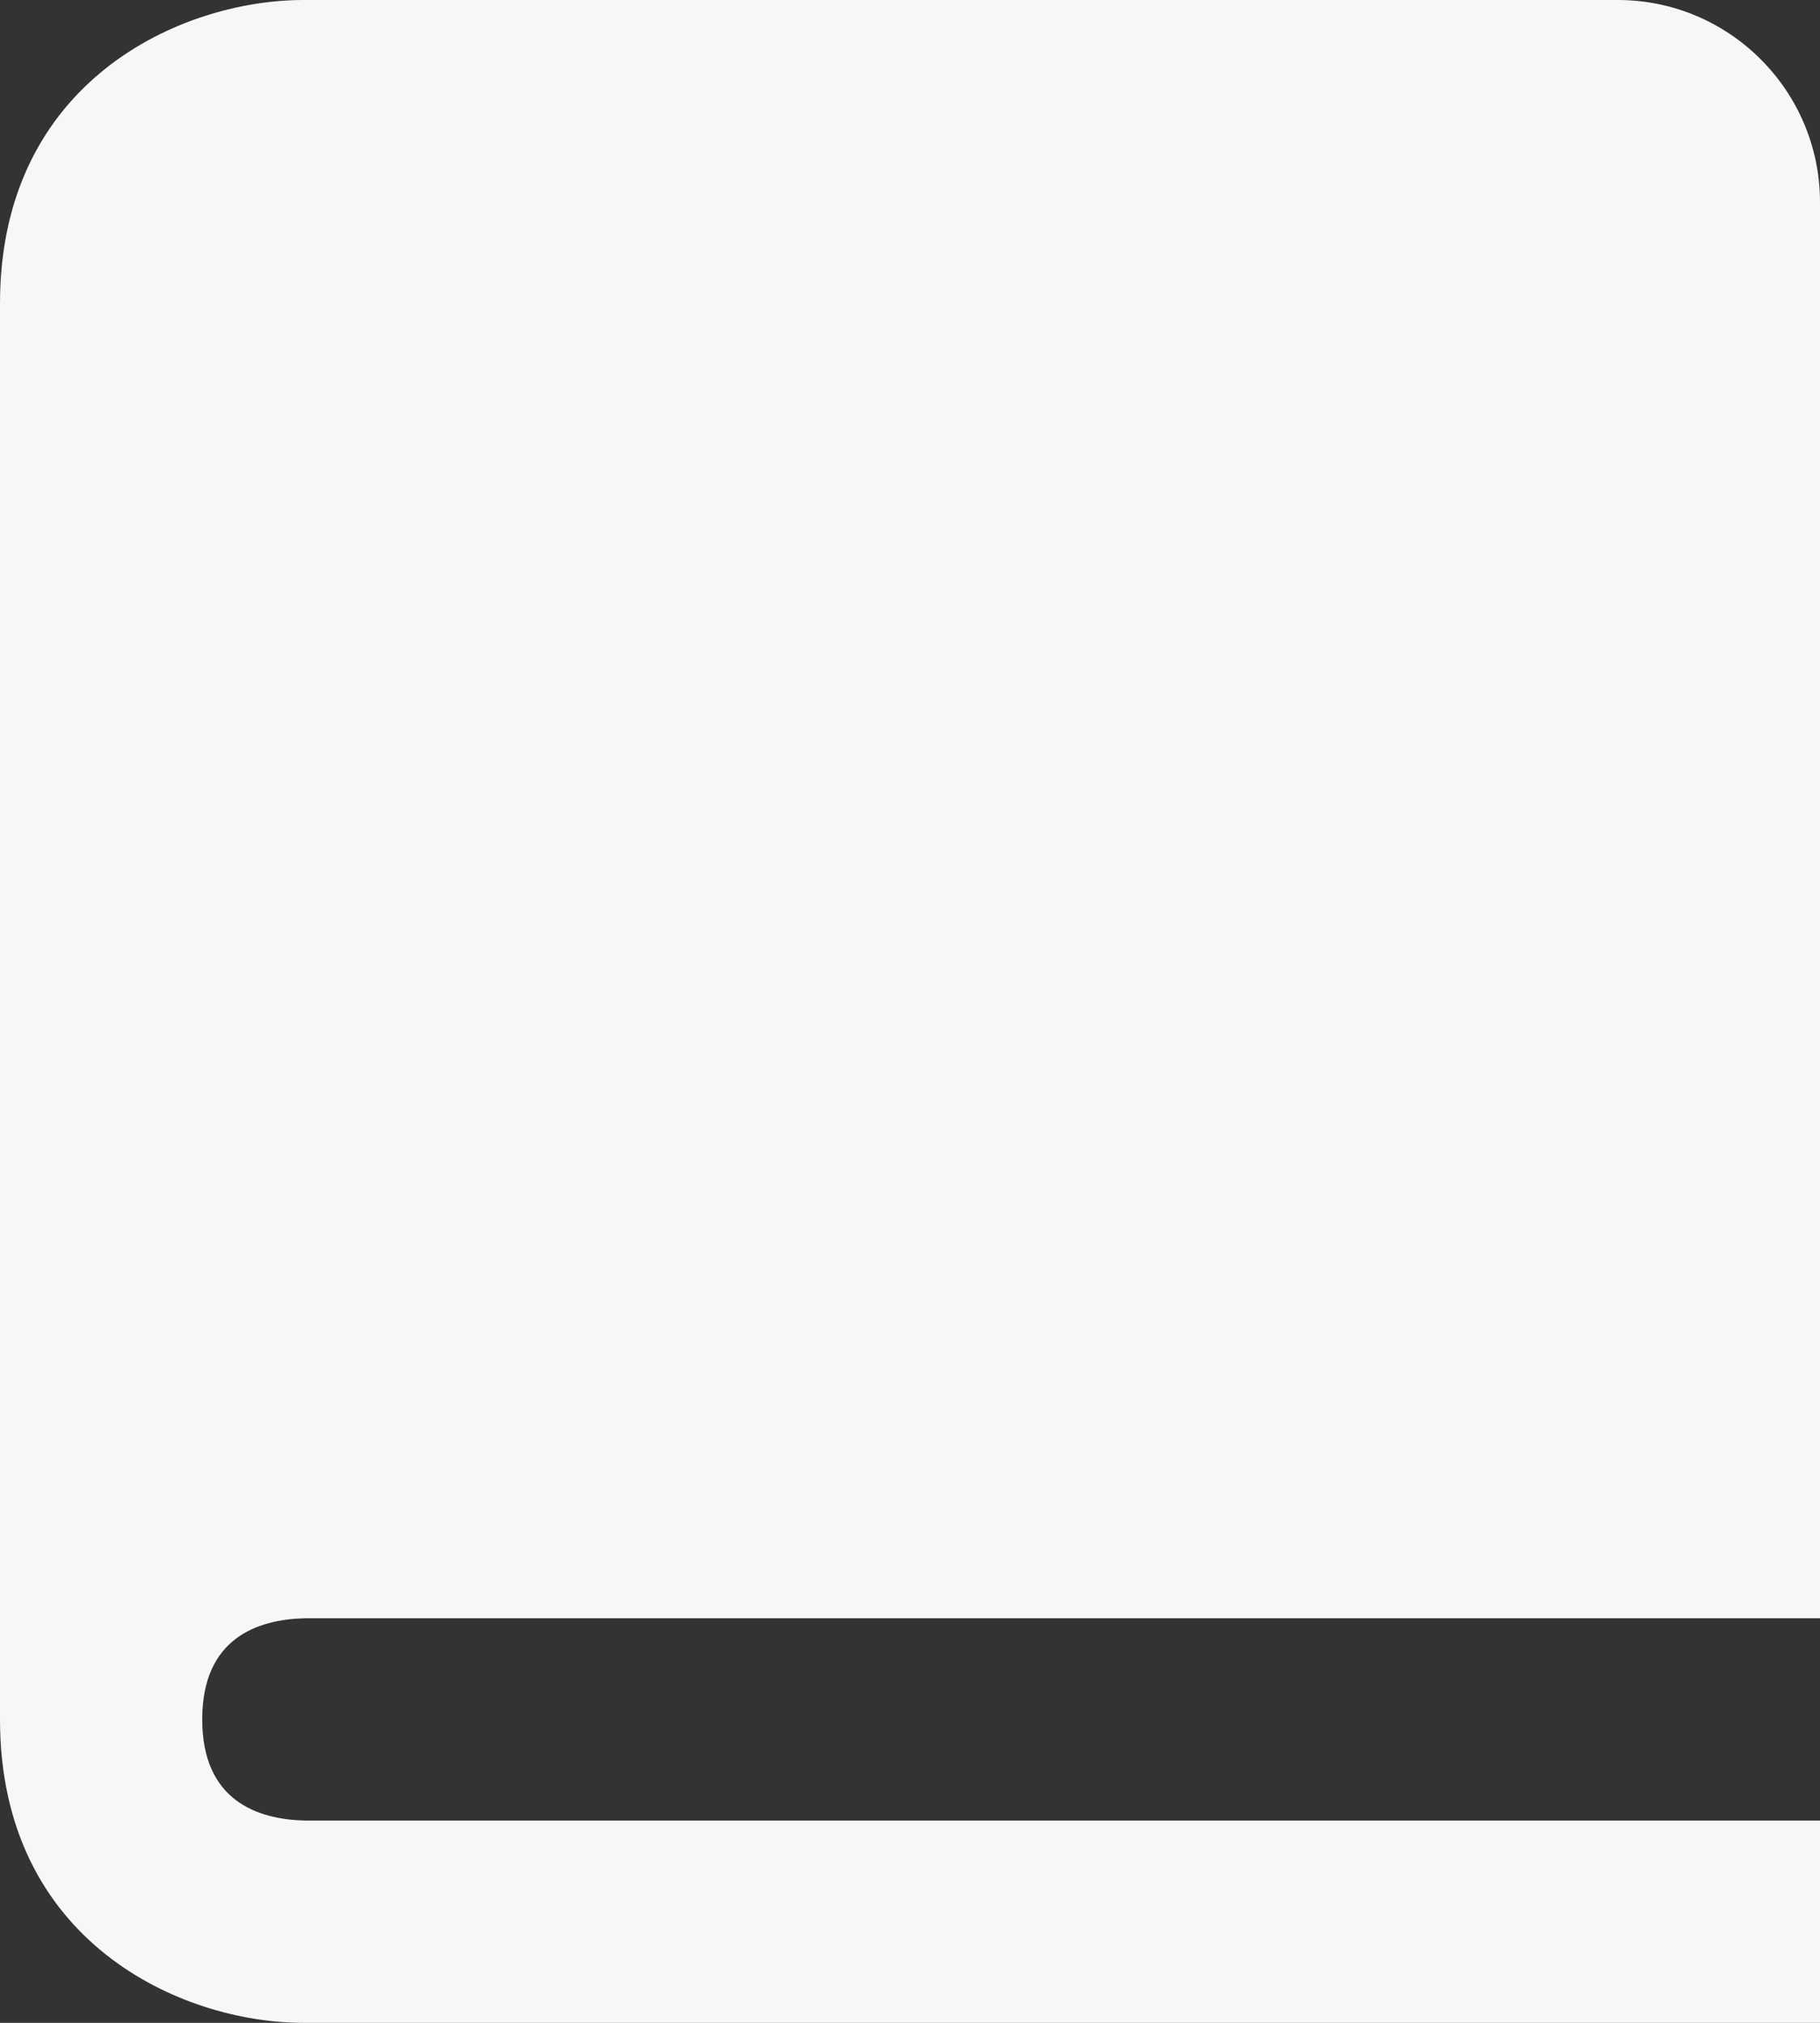 <svg xmlns="http://www.w3.org/2000/svg" width="45" height="50" viewBox="0 0 45 50" fill="none"><rect x="0" y="0" width="45" height="50" fill="#333333" stroke="none"/><path d="M0 7.5V42.5C0 48.002 4.485 50 7.5 50H45V45H7.53C6.375 44.97 5 44.515 5 42.5C5 40.485 6.375 40.03 7.53 40H45V5C45 2.243 42.758 0 40 0H7.5C4.485 0 0 1.998 0 7.5Z" fill="#F7F7F7"></path></svg>